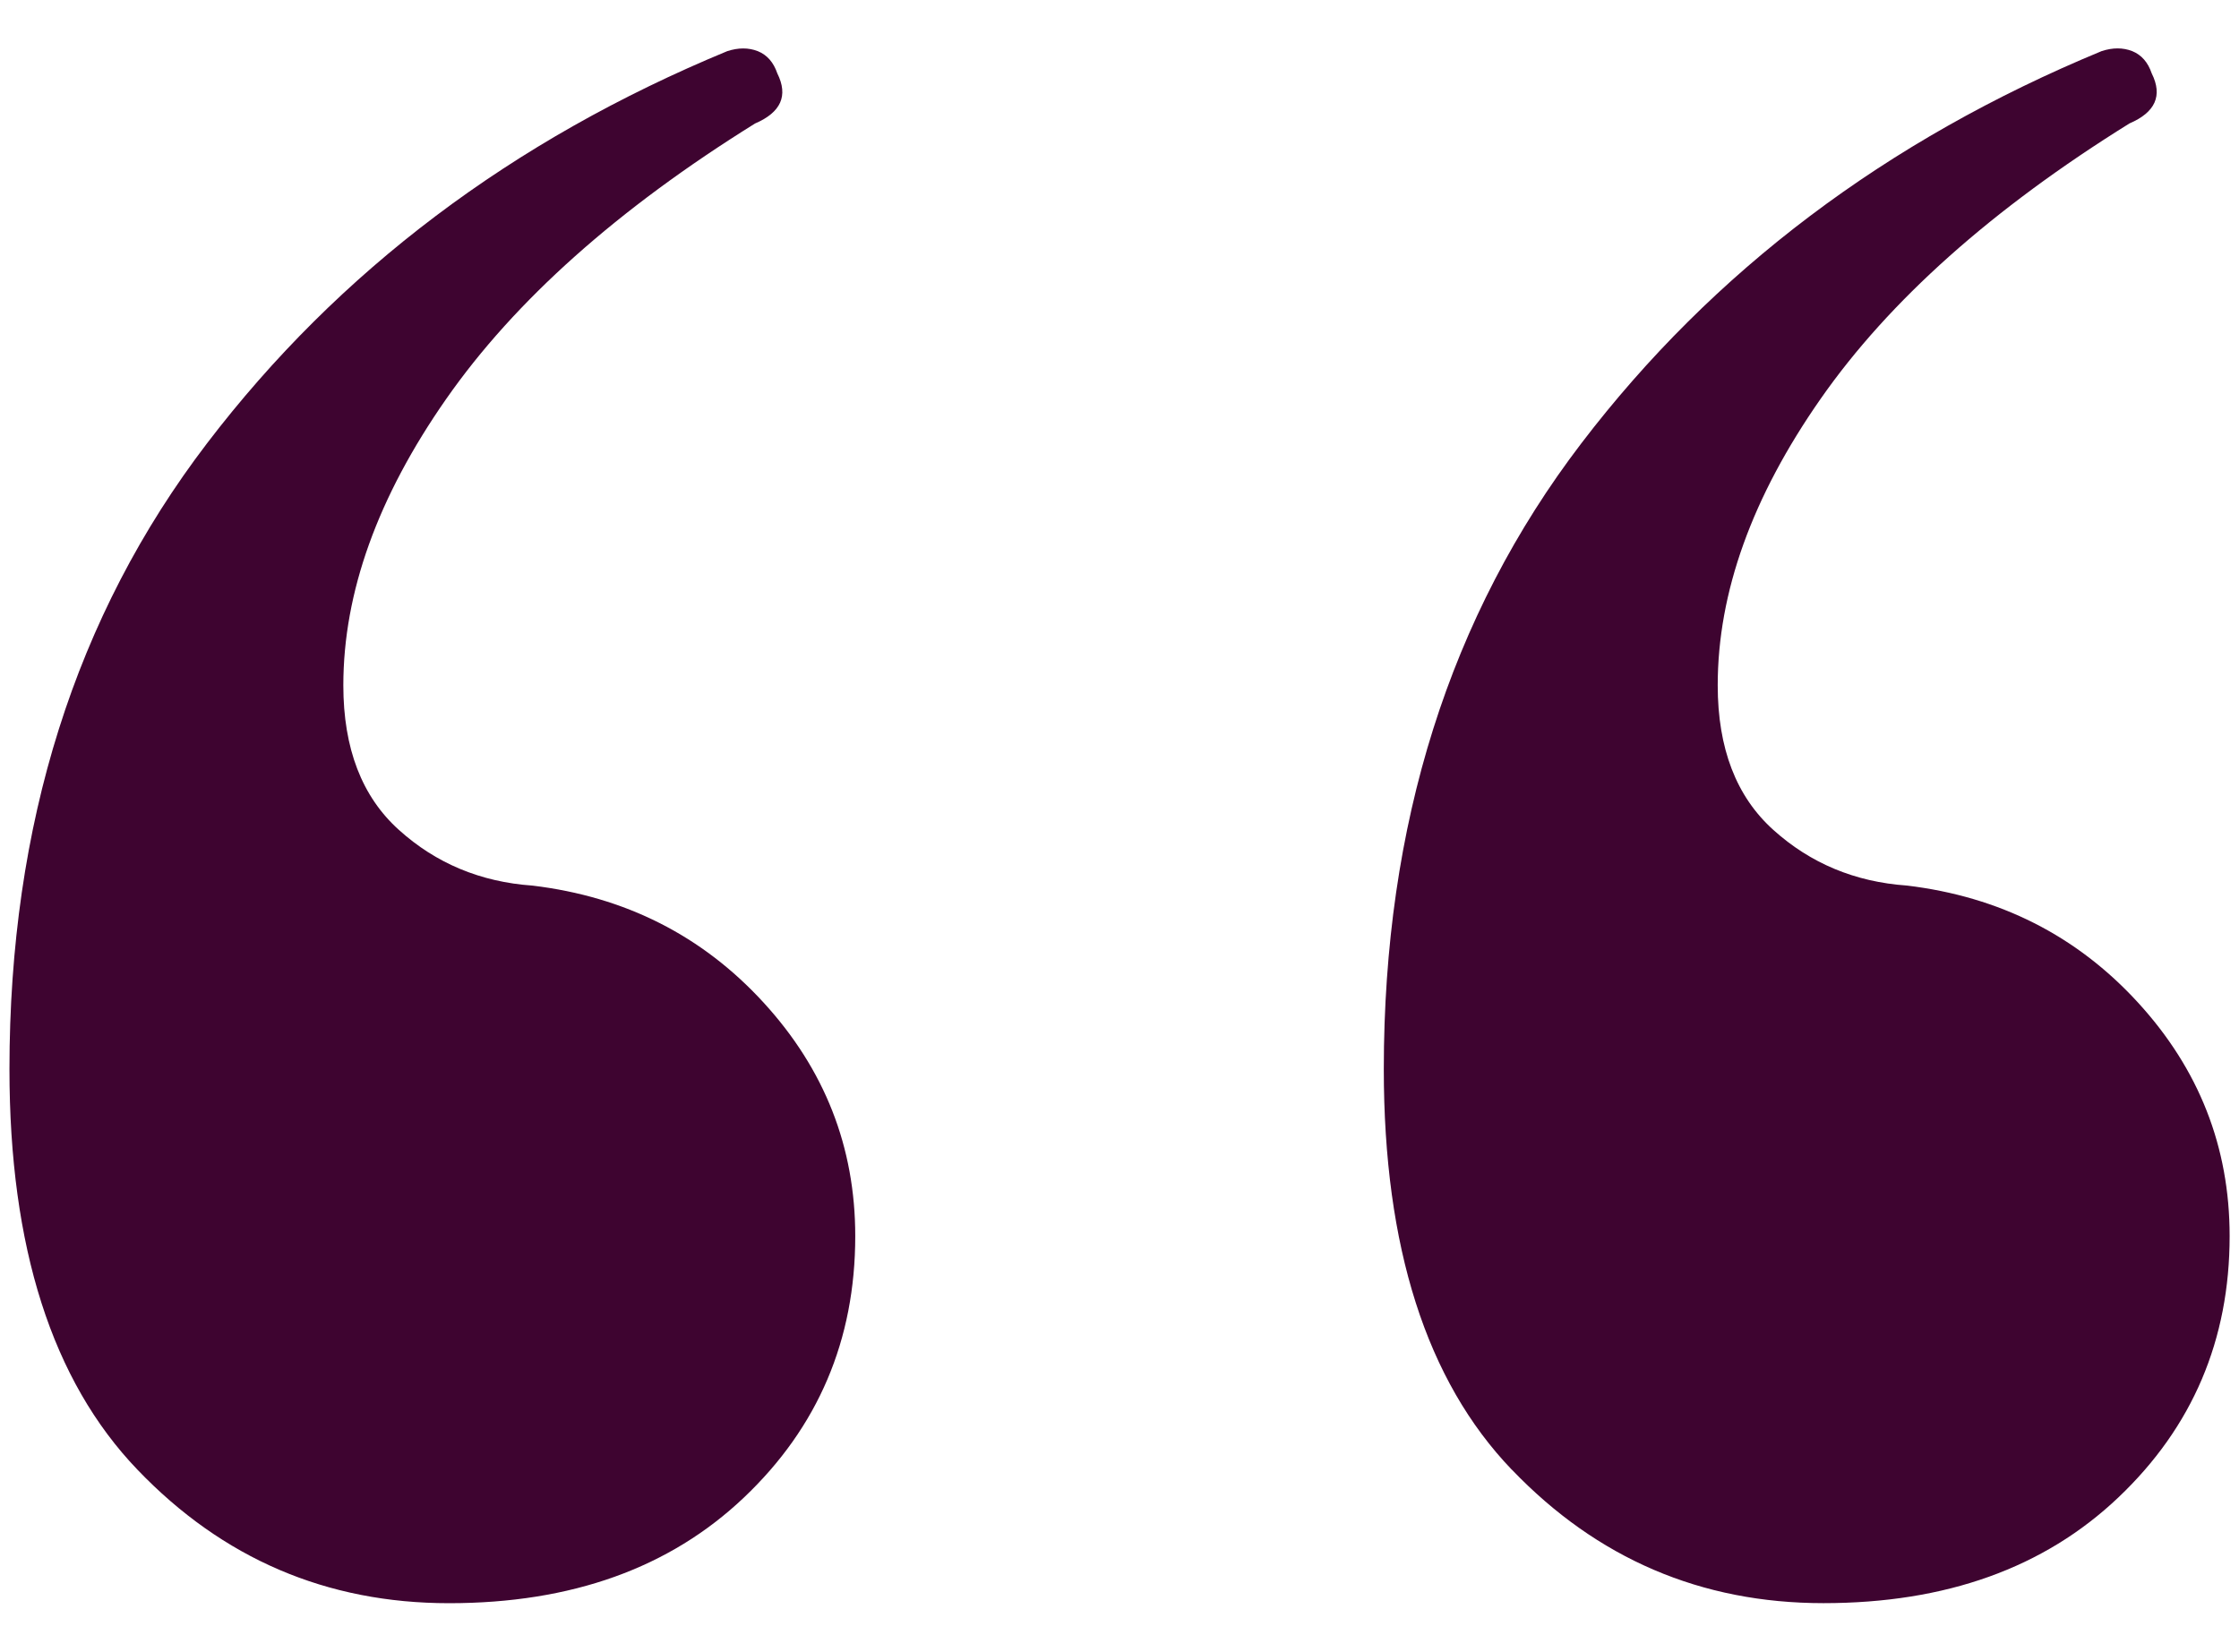 <?xml version="1.0" encoding="UTF-8"?>
<svg id="Layer_1" data-name="Layer 1" xmlns="http://www.w3.org/2000/svg" viewBox="0 0 46.152 34.052">
  <defs>
    <style>
      .cls-1 {
        fill: #3e0430;
      }
    </style>
  </defs>
  <path class="cls-1" d="M2.833,30.301C1.073,28.466.195,25.714.195,22.044c0-5.047,1.357-9.347,4.072-12.903C6.98,5.585,10.555,2.89,14.99,1.055c.229-.075.439-.075.631,0,.19.077.324.229.402.459.229.459.075.803-.459,1.032-2.83,1.76-4.951,3.652-6.365,5.677-1.416,2.027-2.122,3.996-2.122,5.907,0,1.301.382,2.294,1.147,2.982.763.688,1.681,1.072,2.753,1.147,1.91.229,3.498,1.032,4.76,2.409,1.262,1.376,1.892,2.982,1.892,4.817,0,2.141-.765,3.939-2.294,5.39-1.53,1.453-3.555,2.179-6.079,2.179-2.523,0-4.665-.918-6.423-2.753ZM31.162,30.301c-1.76-1.835-2.638-4.588-2.638-8.258,0-5.047,1.357-9.347,4.072-12.903,2.713-3.555,6.288-6.251,10.724-8.086.229-.075.439-.075.631,0,.19.077.324.229.402.459.229.459.075.803-.459,1.032-2.83,1.76-4.951,3.652-6.365,5.677-1.416,2.027-2.122,3.996-2.122,5.907,0,1.301.382,2.294,1.147,2.982.763.688,1.681,1.072,2.753,1.147,1.91.229,3.498,1.032,4.76,2.409,1.262,1.376,1.892,2.982,1.892,4.817,0,2.141-.765,3.939-2.294,5.39-1.53,1.453-3.556,2.179-6.079,2.179-2.523,0-4.665-.918-6.423-2.753Z"/>
</svg>